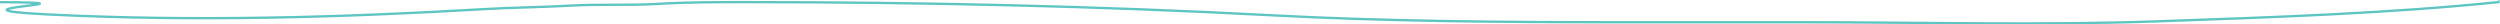 <svg xmlns="http://www.w3.org/2000/svg" width="1064.63" height="10.422" viewBox="0 0 1064.63 10.422">
  <path id="Path_1797" data-name="Path 1797" d="M1531.41,3505.633c-.253-.065-.279.142-.292.375-47.367,4.826-96.158,6.457-145.534,8.2-50.13,1.76-101.021.375-151.723.375H1157.85c-50.793,0-100.6-.362-149.662-2.976-72.851-3.882-148.719-5.59-223.612-5.59-12.437,0-24.958,0-37.414.75s-24.977.026-37.414.75c-12.248.7-24.509.764-36.829,1.488-60.226,3.545-123.723,5.382-185.9,2.238-49.753-2.522,29.353-4.9-20.03-5.214" transform="translate(-466.987 -3505.115)" fill="none" stroke="#2eb5b0" stroke-miterlimit="10" stroke-width="1" fill-rule="evenodd" opacity="0.77"/>
</svg>
